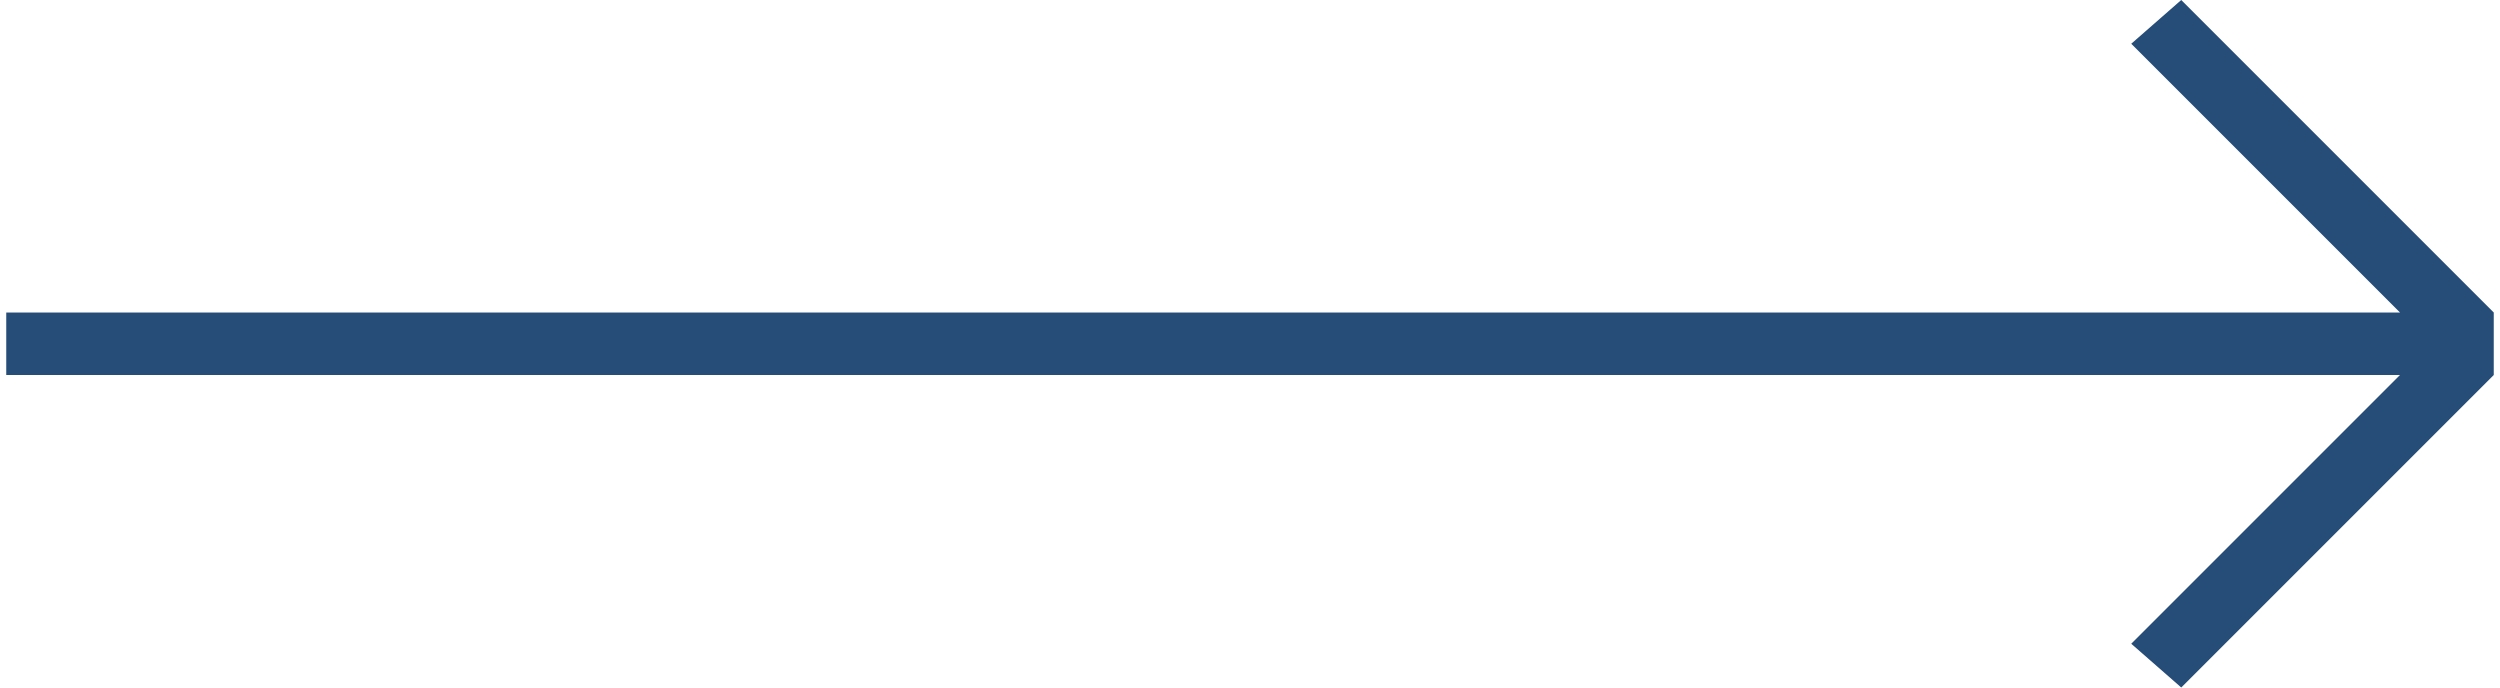 <?xml version="1.0" encoding="utf-8"?>
<!-- Generator: Adobe Illustrator 23.1.1, SVG Export Plug-In . SVG Version: 6.00 Build 0)  -->
<svg version="1.1" id="Layer_1" xmlns="http://www.w3.org/2000/svg" xmlns:xlink="http://www.w3.org/1999/xlink" x="0px" y="0px"
	 viewBox="0 0 40 11" style="enable-background:new 0 0 40 11;" xml:space="preserve">
<style type="text/css">
	.st0{fill:#264C78;}
	.st1{enable-background:new    ;}
</style>
<polygon class="st0" points="34.9,0 34.1,0.7 38.4,5 0.1,5 0.1,6 38.4,6 34.1,10.3 34.9,11 39.9,6 39.9,5 "/>
<g id="Rectangle_3_copy_3_1_" class="st1">
</g>
<g id="Rectangle_3_copy_4_1_" class="st1">
</g>
</svg>
